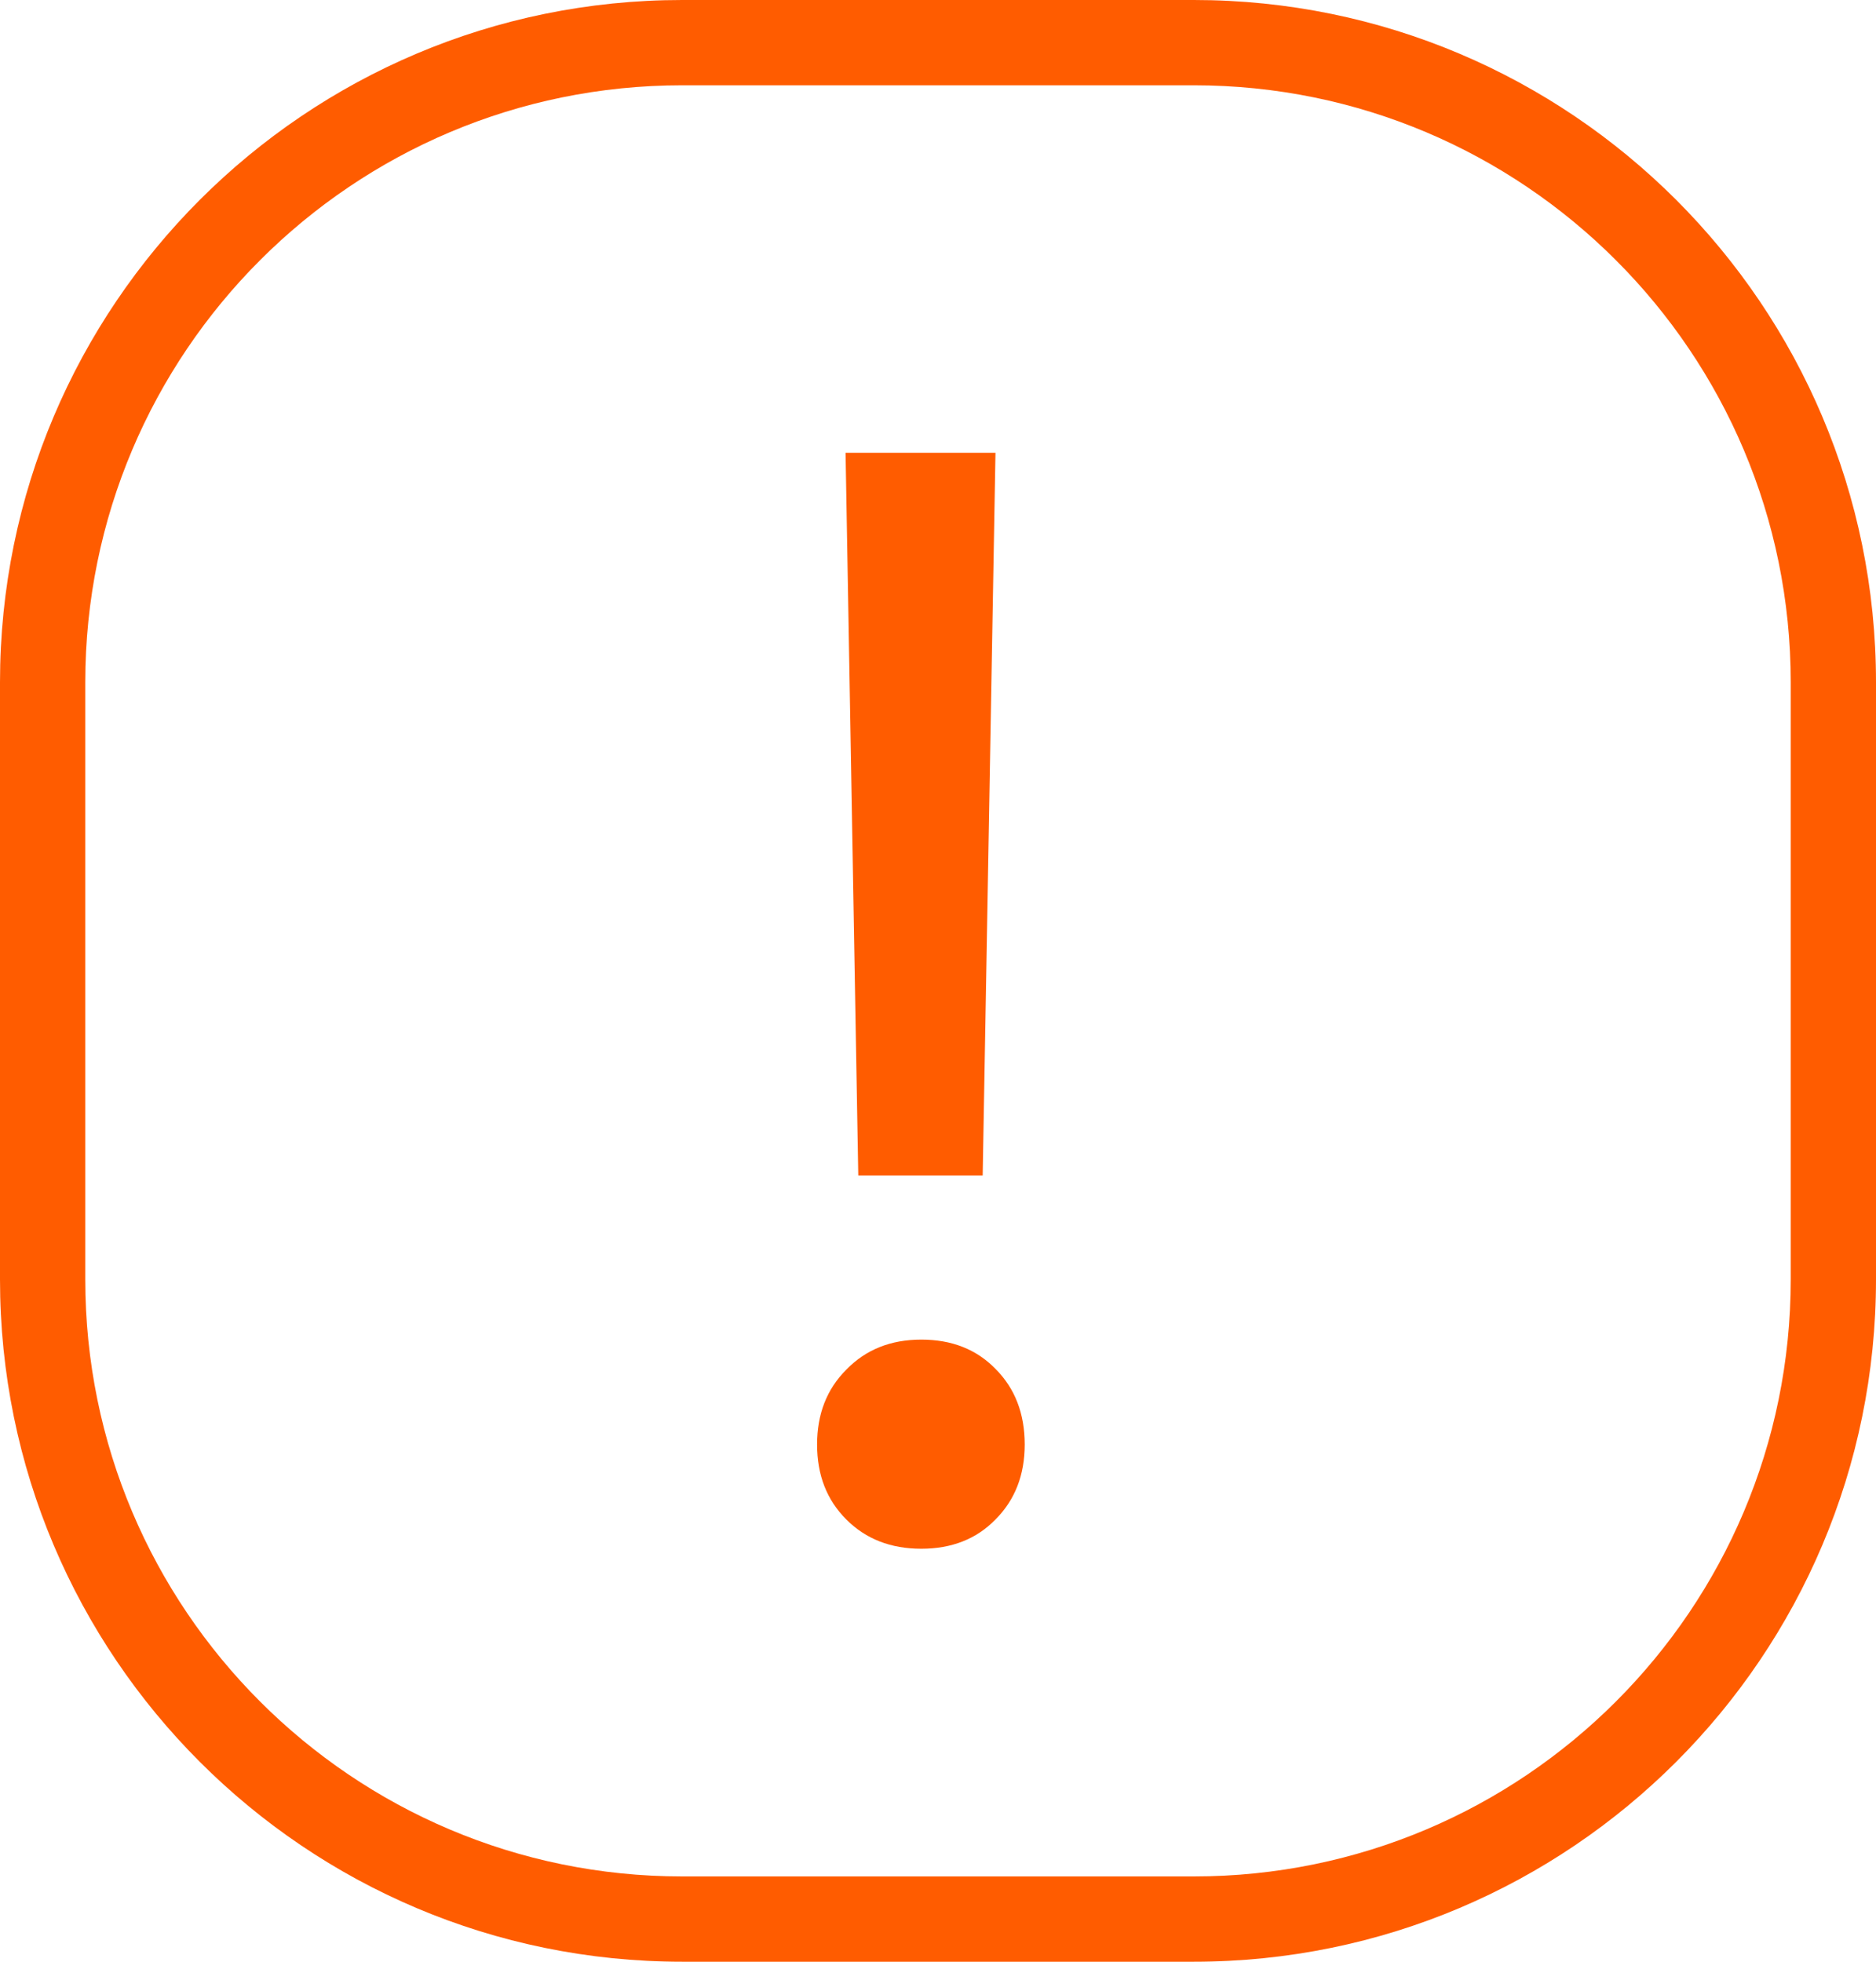 <svg width="22" height="23" viewBox="0 0 22 23" fill="none" xmlns="http://www.w3.org/2000/svg">
<path d="M9.916 5.309H11.674L11.524 13.781H10.065L9.916 5.309ZM11.674 17.815C11.451 18.044 11.161 18.158 10.804 18.158C10.446 18.158 10.153 18.044 9.925 17.815C9.696 17.587 9.582 17.294 9.582 16.936C9.582 16.579 9.696 16.286 9.925 16.058C10.153 15.823 10.446 15.706 10.804 15.706C11.161 15.706 11.451 15.82 11.674 16.049C11.902 16.277 12.017 16.573 12.017 16.936C12.017 17.294 11.902 17.587 11.674 17.815Z" fill="#FF5C00"/>
<path d="M14 22V23H8V22H14ZM21 15V8C21 4.134 17.866 1 14 1H8C4.134 1 1 4.134 1 8V15C1 18.866 4.134 22 8 22V23C3.582 23 0 19.418 0 15V8C0 3.582 3.582 0 8 0H14C18.418 0 22 3.582 22 8V15C22 19.418 18.418 23 14 23V22C17.866 22 21 18.866 21 15Z" fill="#FF5C00"/>
</svg>
